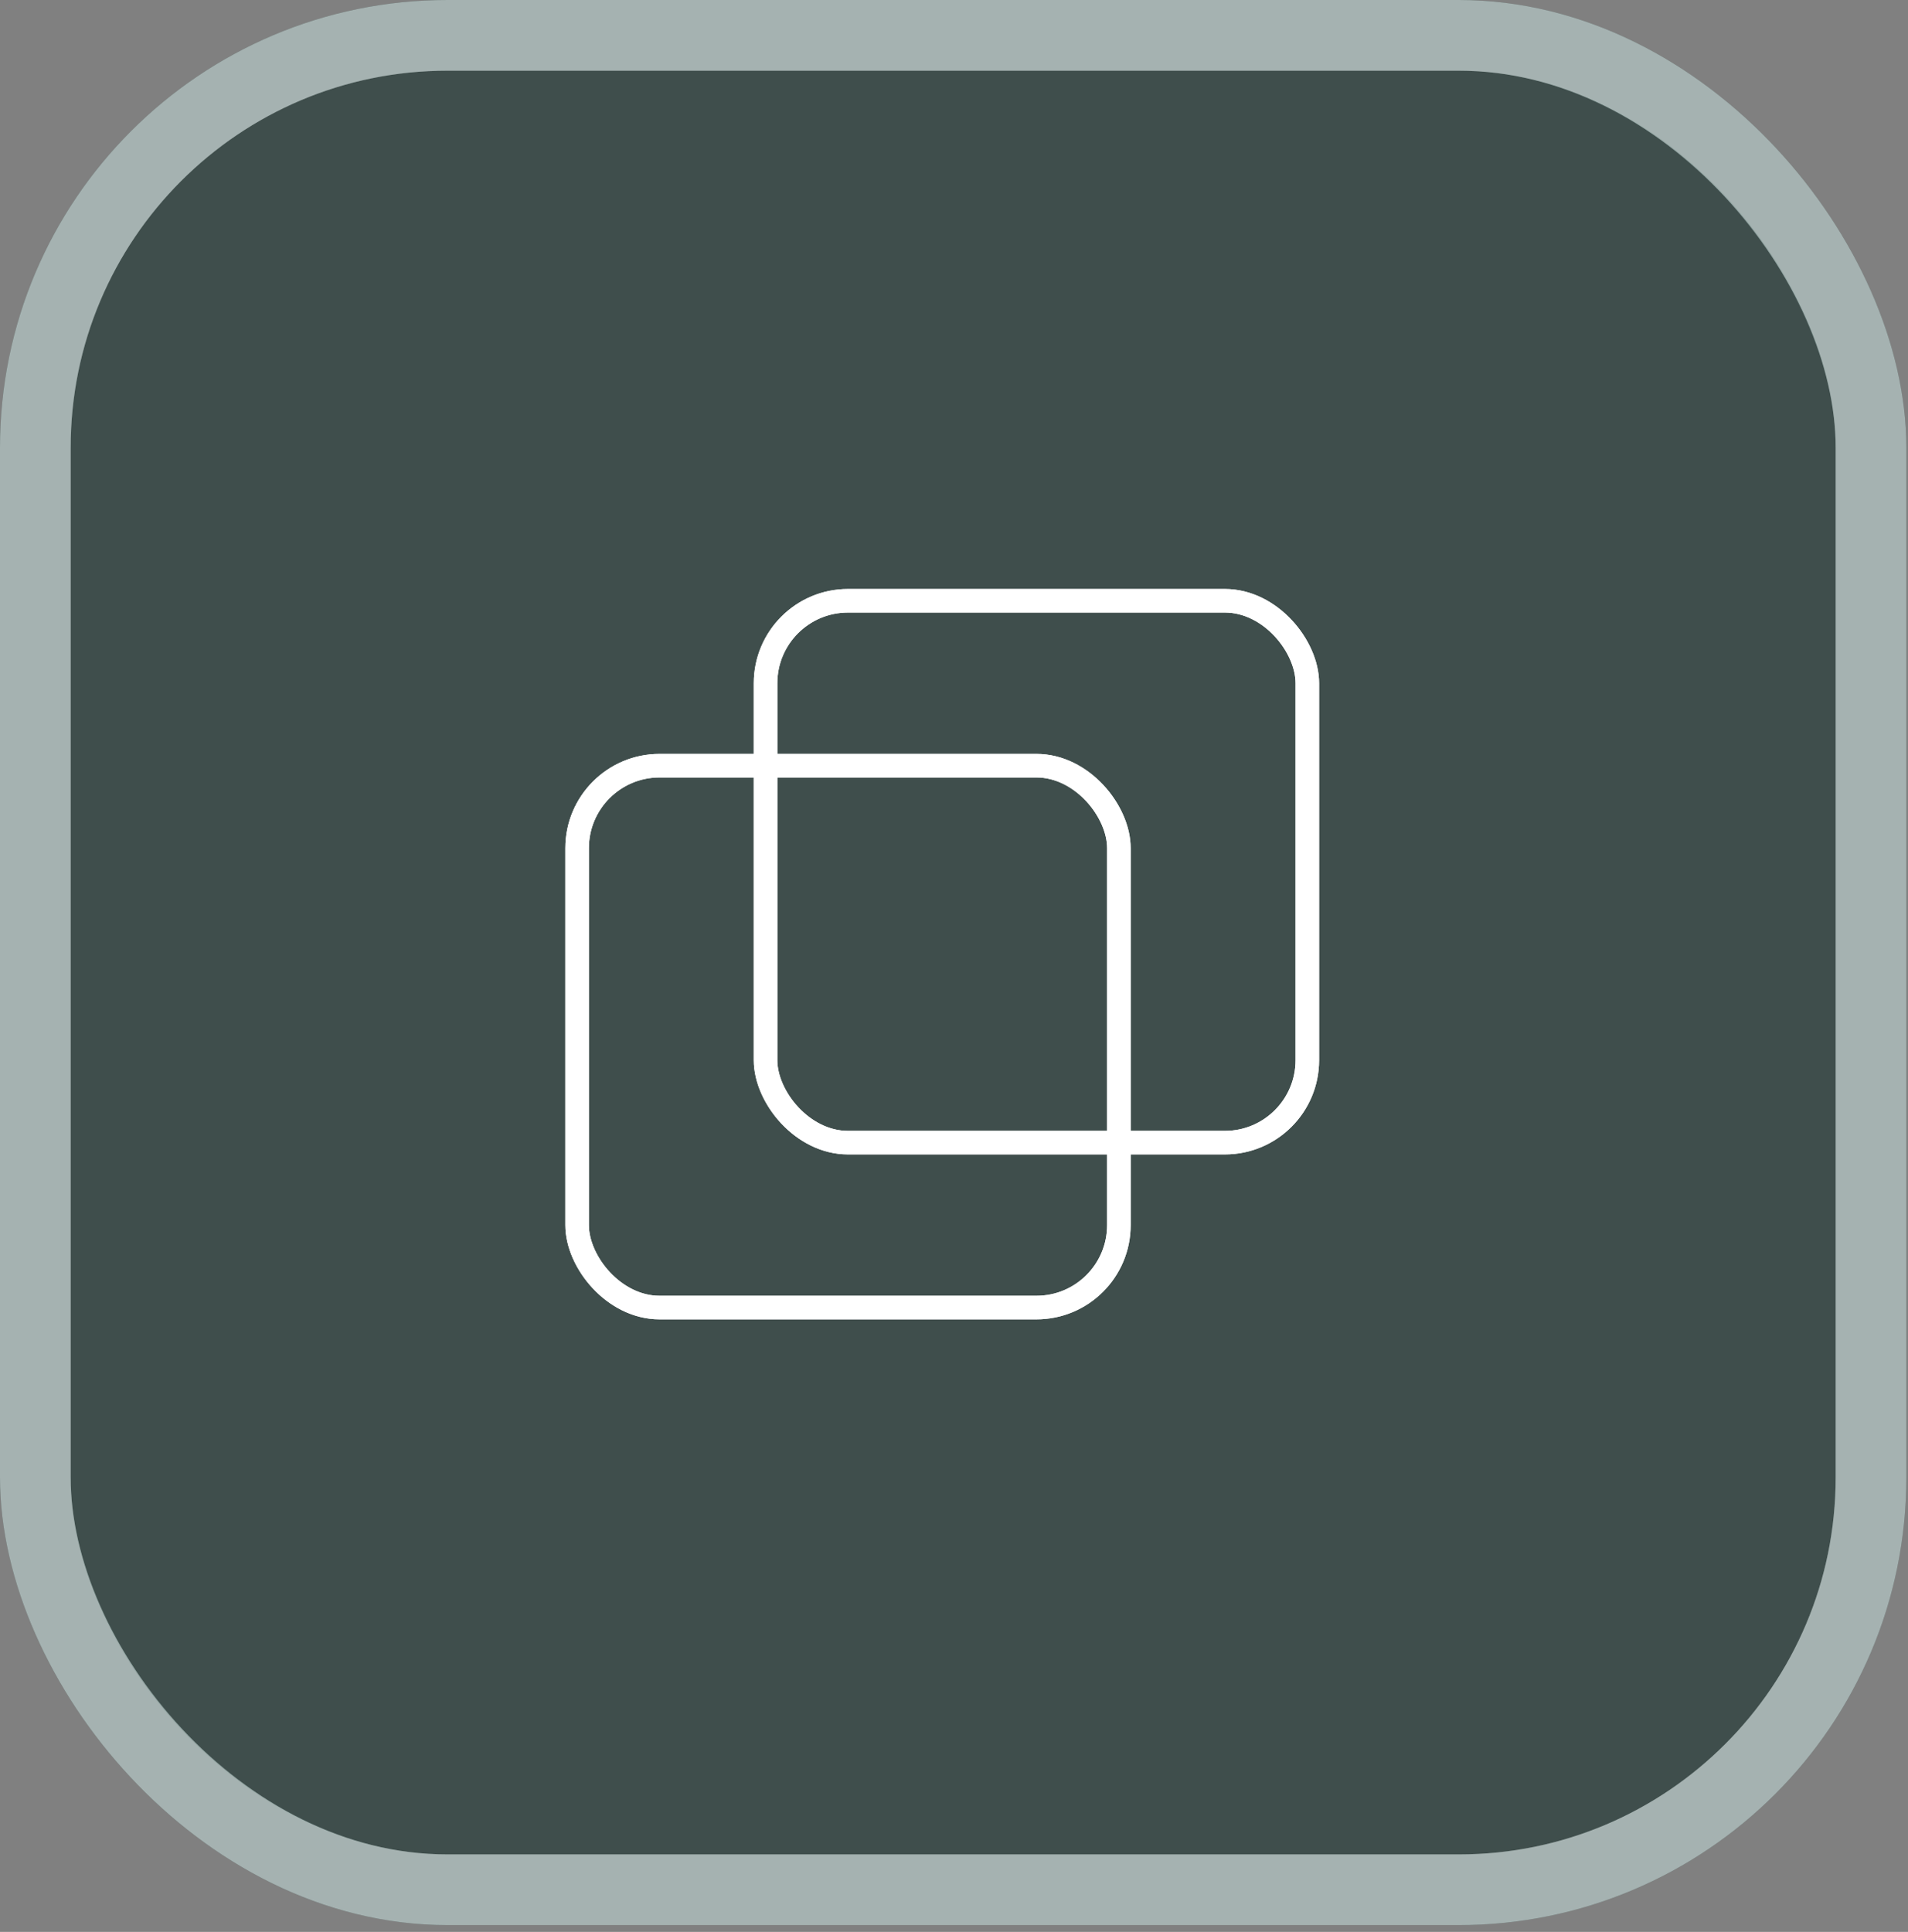 <svg width="81" height="82" viewBox="0 0 81 82" fill="none" xmlns="http://www.w3.org/2000/svg">
<rect x="0" y="0" width="81" height="82" fill="#808080" stroke="none"/>
<rect x="3" y="3" width="74.929" height="75.711" rx="16" fill="#001E1B" fill-opacity="0.51"/>
<rect x="1.5" y="1.5" width="77.929" height="78.711" rx="17.5" stroke="#11453F" stroke-opacity="0.51" stroke-width="3"/>
<rect x="1.5" y="1.5" width="77.929" height="78.711" rx="17.5" stroke="white" stroke-opacity="0.51" stroke-width="3"/>
<rect x="24.5" y="32.5" width="23" height="23" rx="3.5" stroke="white"/>
<rect x="24.5" y="32.5" width="23" height="23" rx="3.5" stroke="white"/>
<rect x="32.5" y="25.5" width="23" height="23" rx="3.5" stroke="white"/>
<rect x="32.5" y="25.5" width="23" height="23" rx="3.5" stroke="white"/>
</svg>
